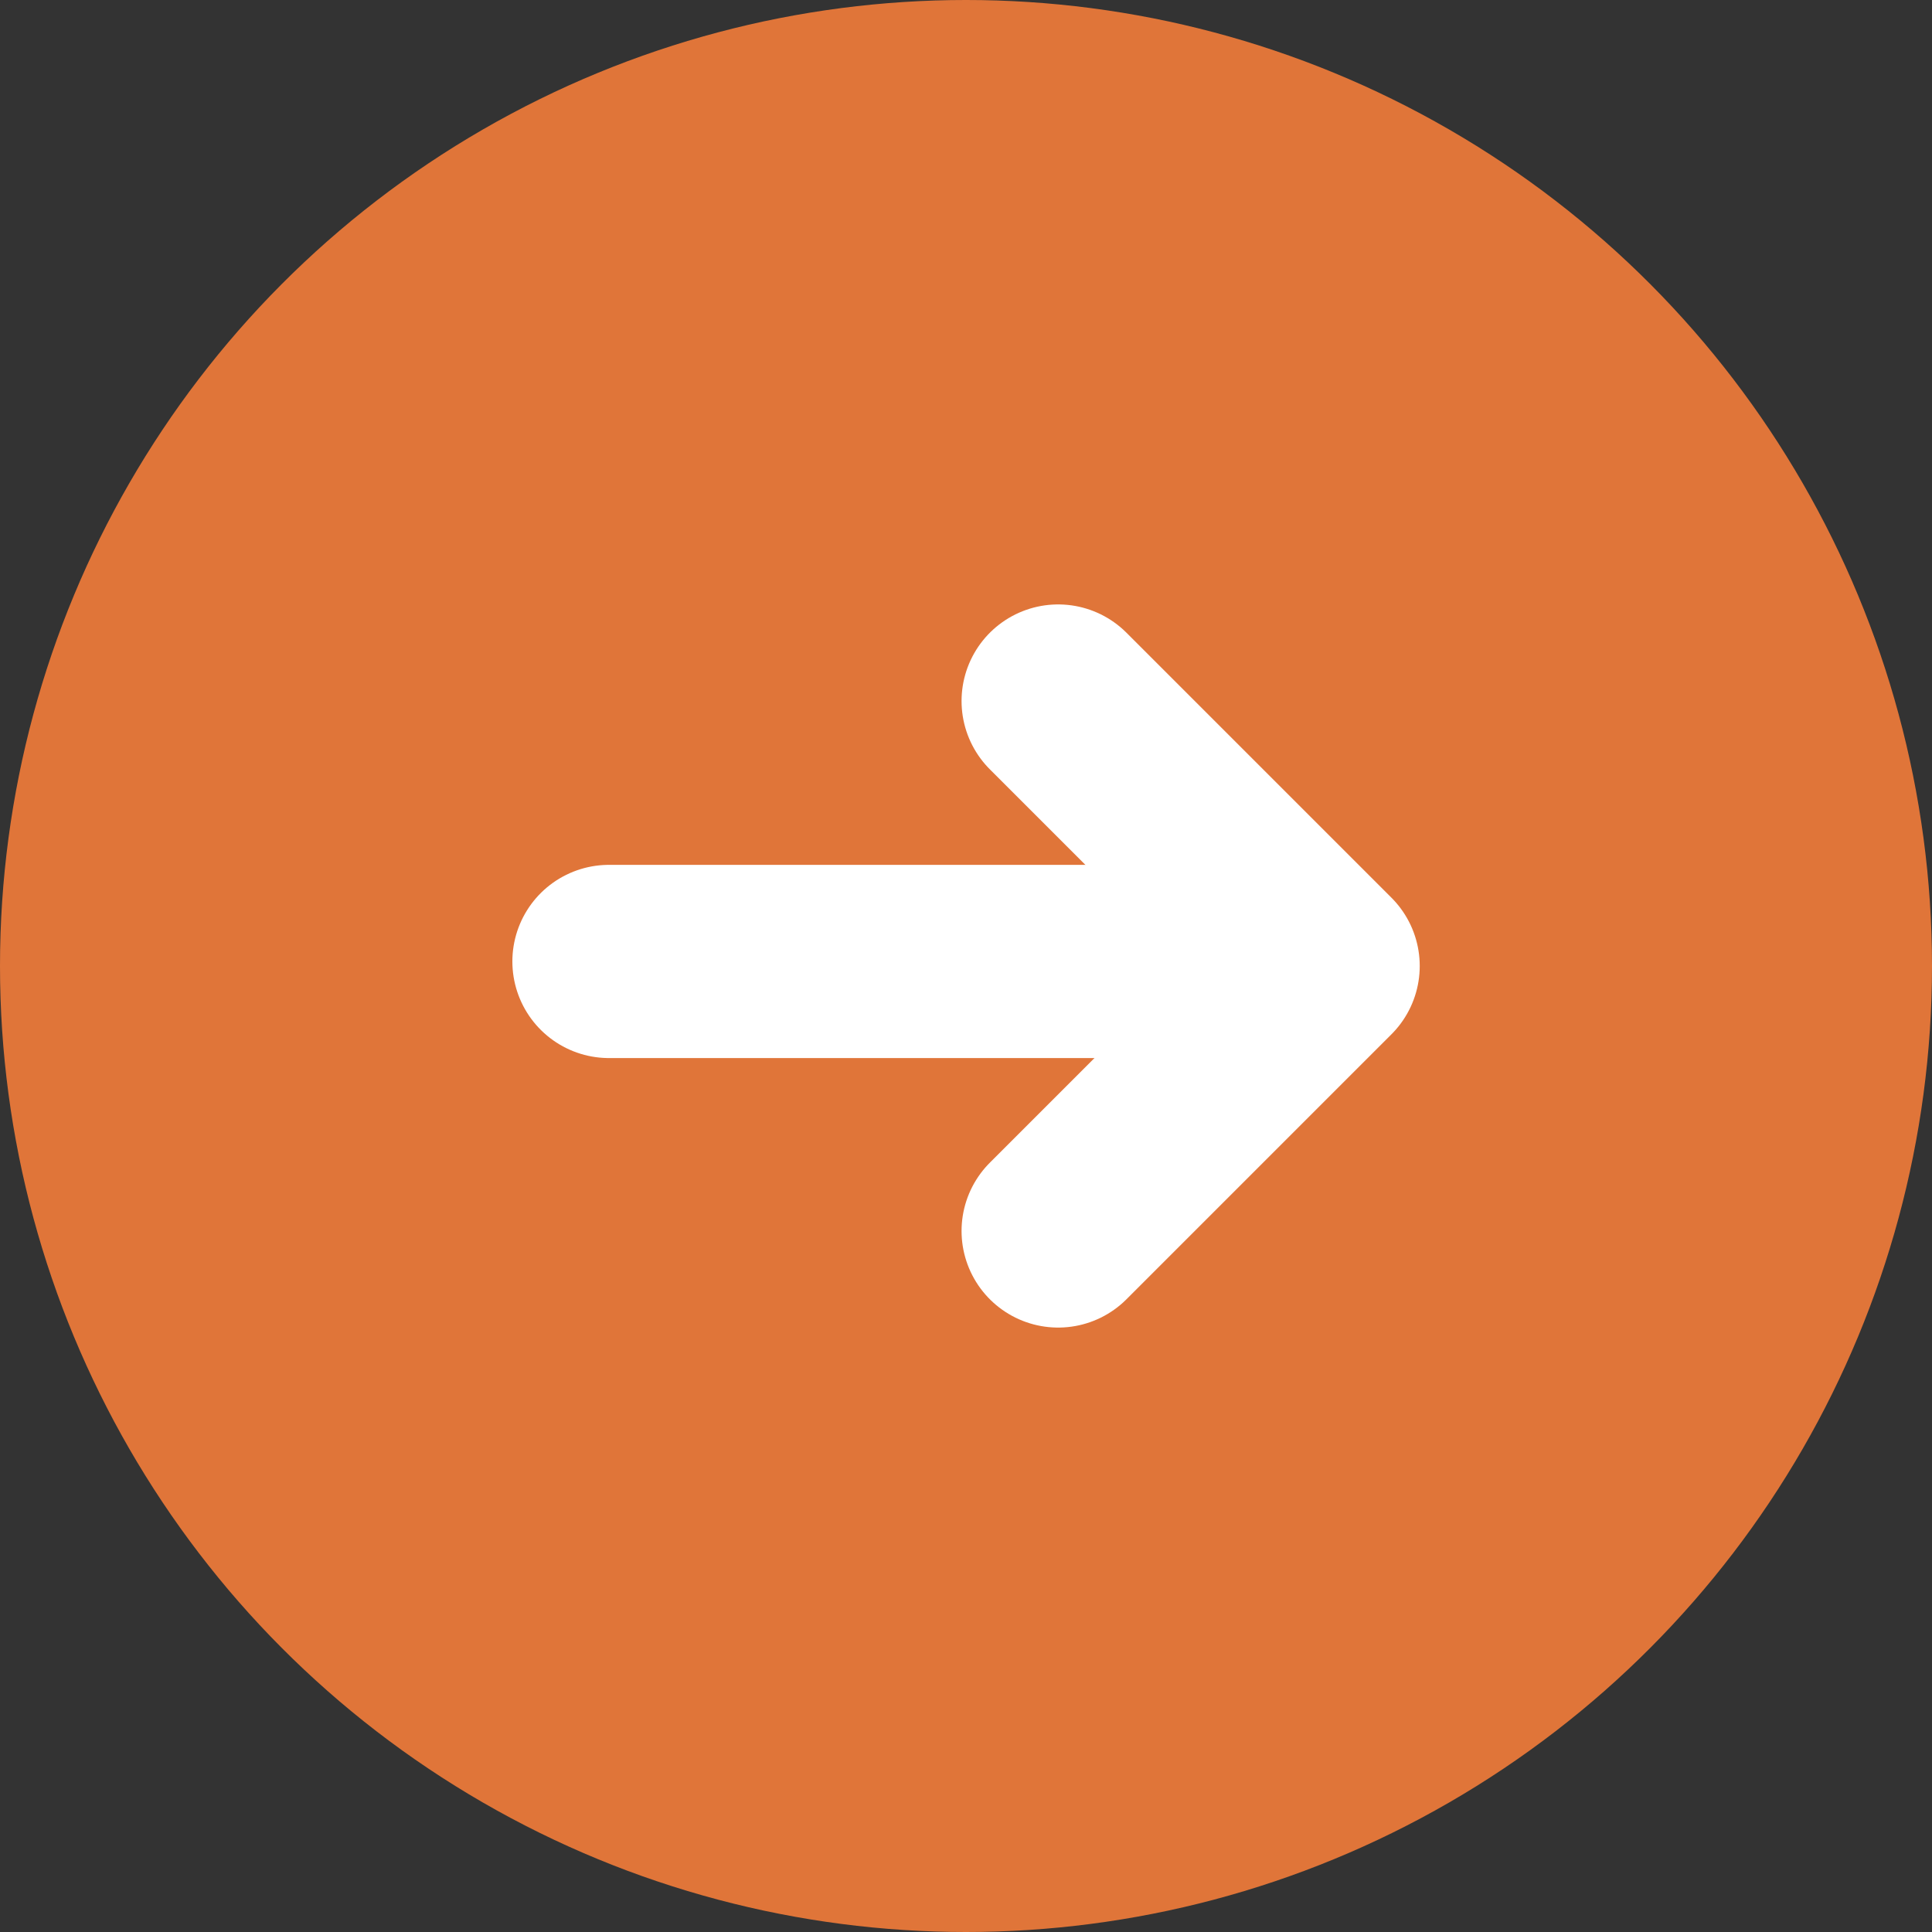 <?xml version="1.0" encoding="UTF-8"?> <svg xmlns="http://www.w3.org/2000/svg" width="20" height="20" viewBox="0 0 20 20"><rect x="0" y="0" width="20" height="20" fill="#333333" stroke="none"/><g id="Groupe_94" data-name="Groupe 94" transform="translate(79 -1790)"><circle id="Ellipse_13" data-name="Ellipse 13" cx="10" cy="10" r="10" transform="translate(-79 1790)" fill="#e07539"></circle><g id="Groupe_93" data-name="Groupe 93" transform="translate(-72.696 1797.257)"><path id="Tracé_45" data-name="Tracé 45" d="M1196.308,966h6.021" transform="translate(-1196.308 -963.304)" fill="none" stroke="#fff" stroke-linecap="round" stroke-width="2"></path><path id="Tracé_46" data-name="Tracé 46" d="M1206.664,961.363l2.743,2.743-2.743,2.743" transform="translate(-1202.014 -961.363)" fill="none" stroke="#fff" stroke-linecap="round" stroke-linejoin="round" stroke-width="2"></path></g></g></svg> 